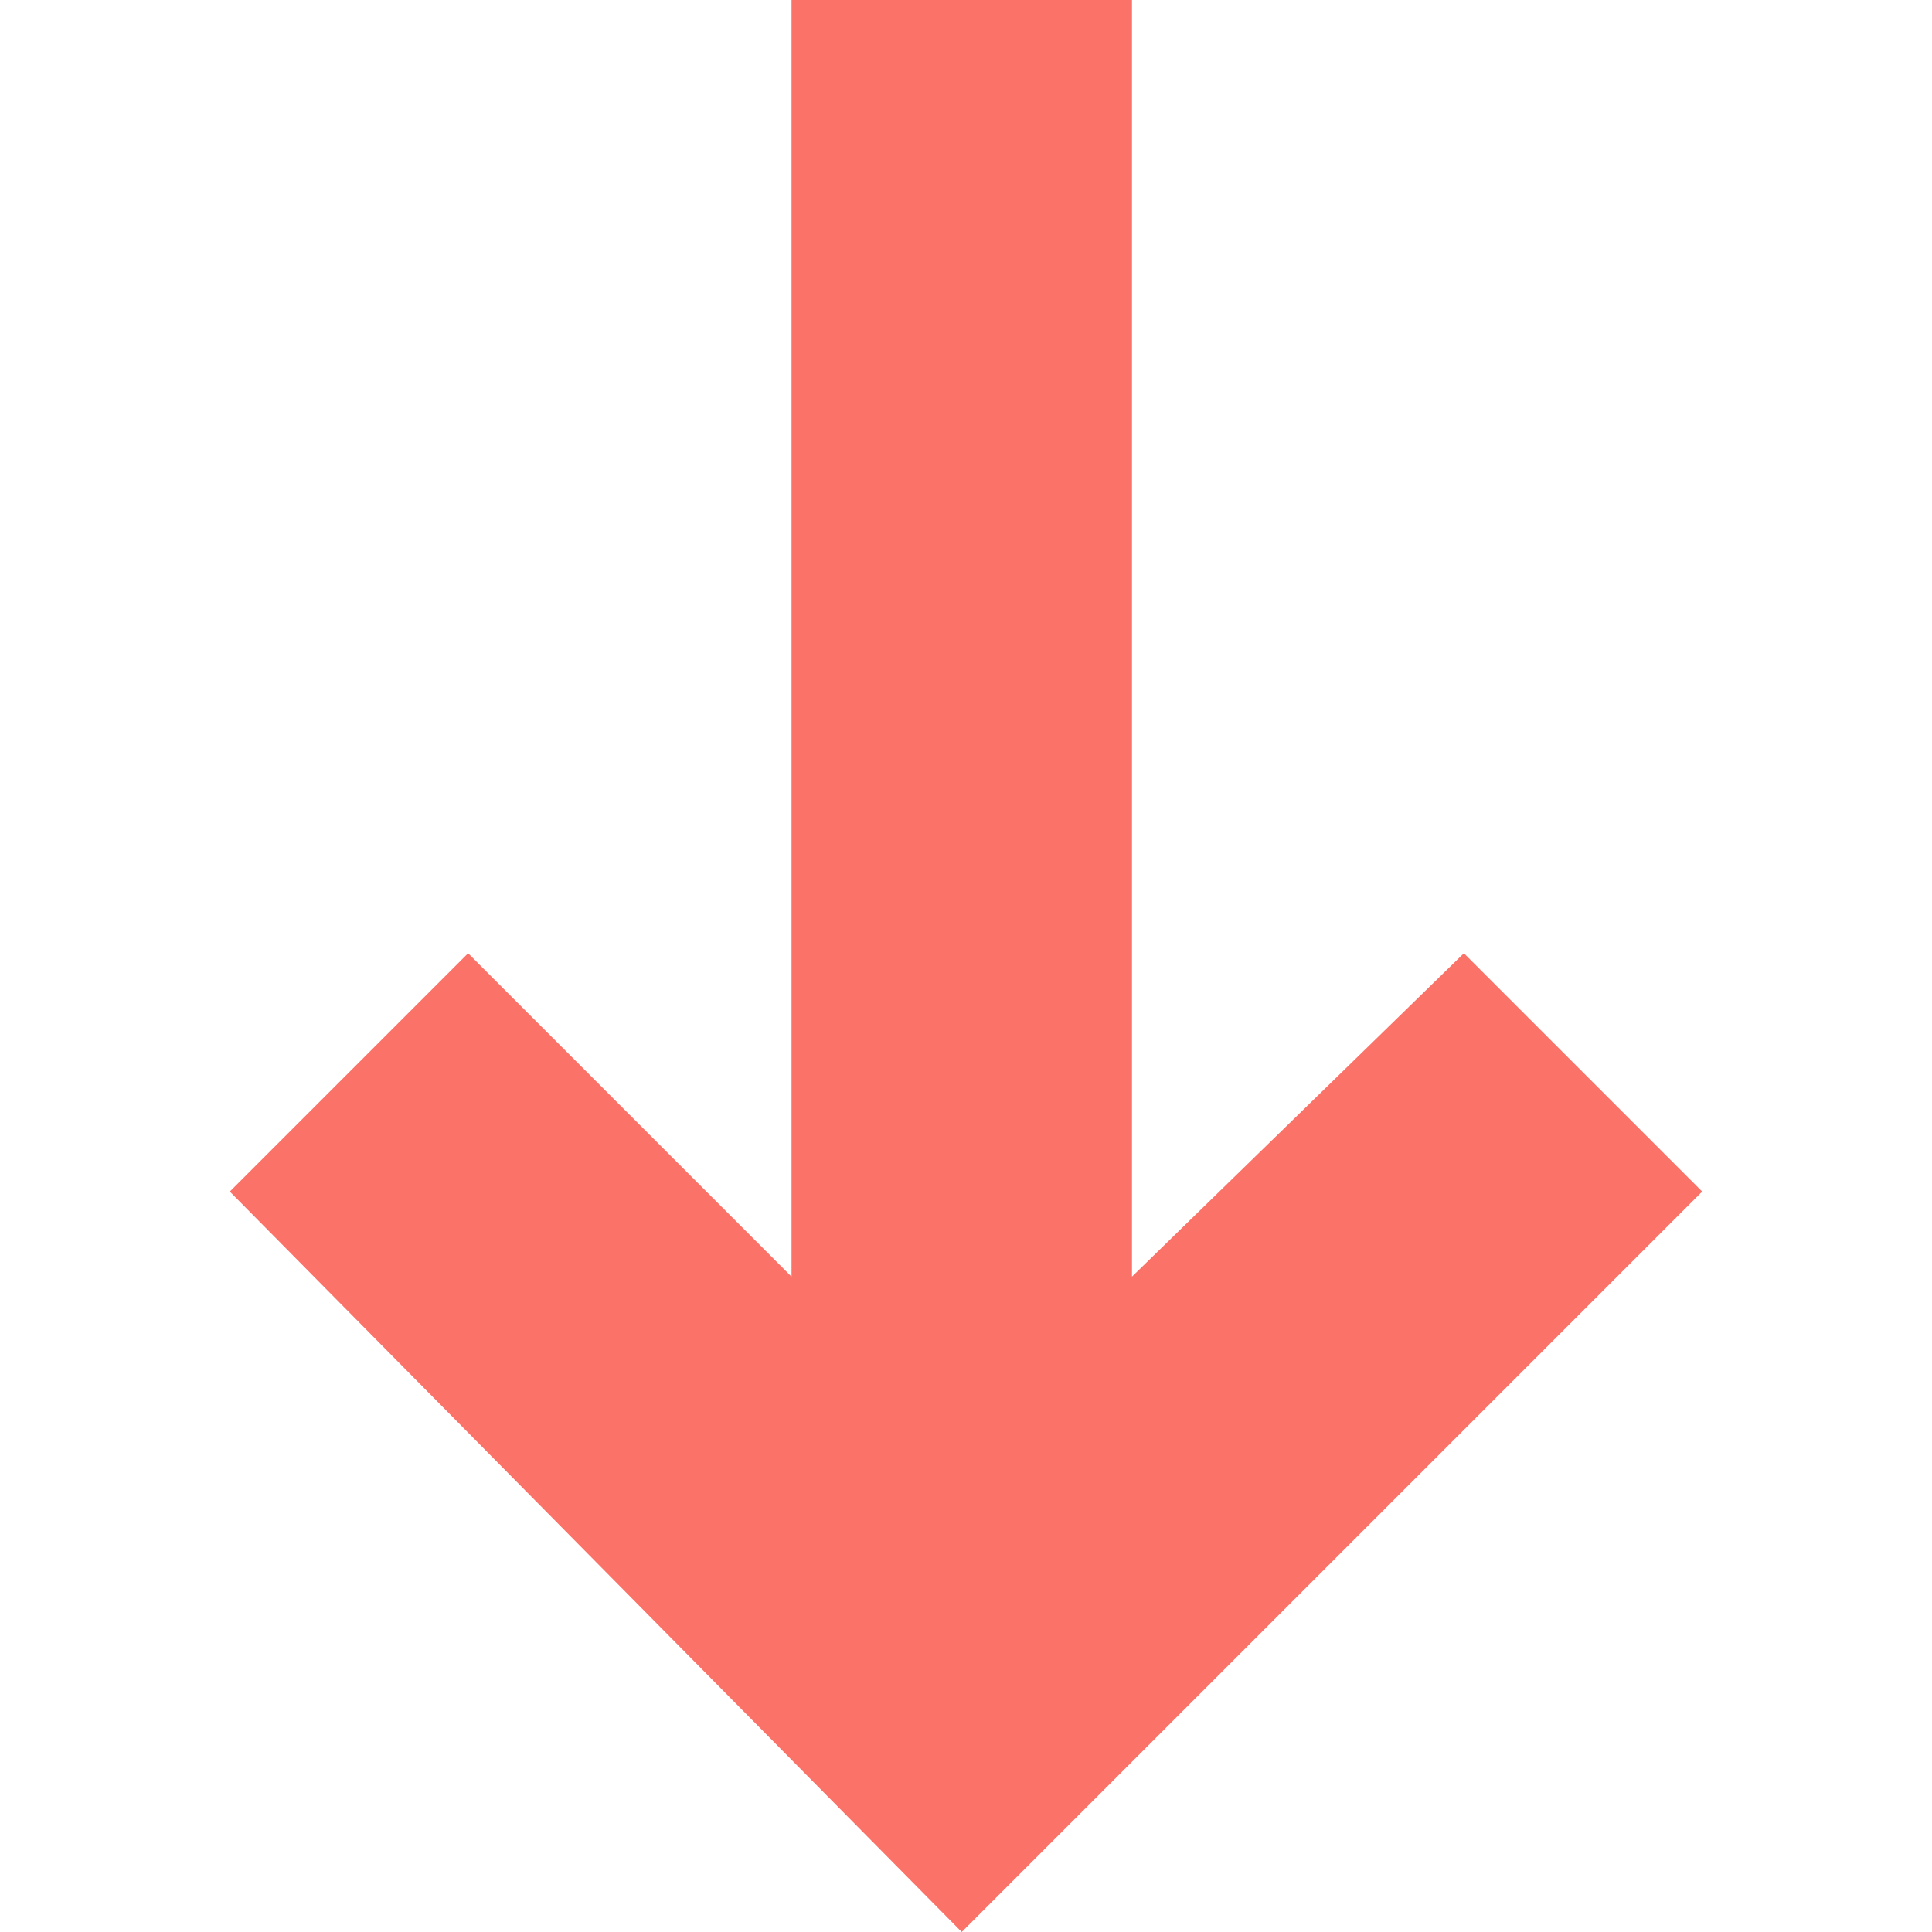 <?xml version="1.0" encoding="utf-8"?>
<!-- Generator: Adobe Illustrator 27.8.1, SVG Export Plug-In . SVG Version: 6.00 Build 0)  -->
<svg version="1.1" id="Vrstva_1" xmlns="http://www.w3.org/2000/svg" xmlns:xlink="http://www.w3.org/1999/xlink" x="0px" y="0px"
	 viewBox="0 0 22.7 22.7" style="enable-background:new 0 0 22.7 22.7;" xml:space="preserve">
<style type="text/css">
	.st0{fill:#FA7268;}
</style>
<polygon class="st0" points="17.2,11.2 13.3,15 13.3,0 9.3,0 9.3,15 5.5,11.2 2.7,14 11.3,22.7 20,14 "/>
</svg>

